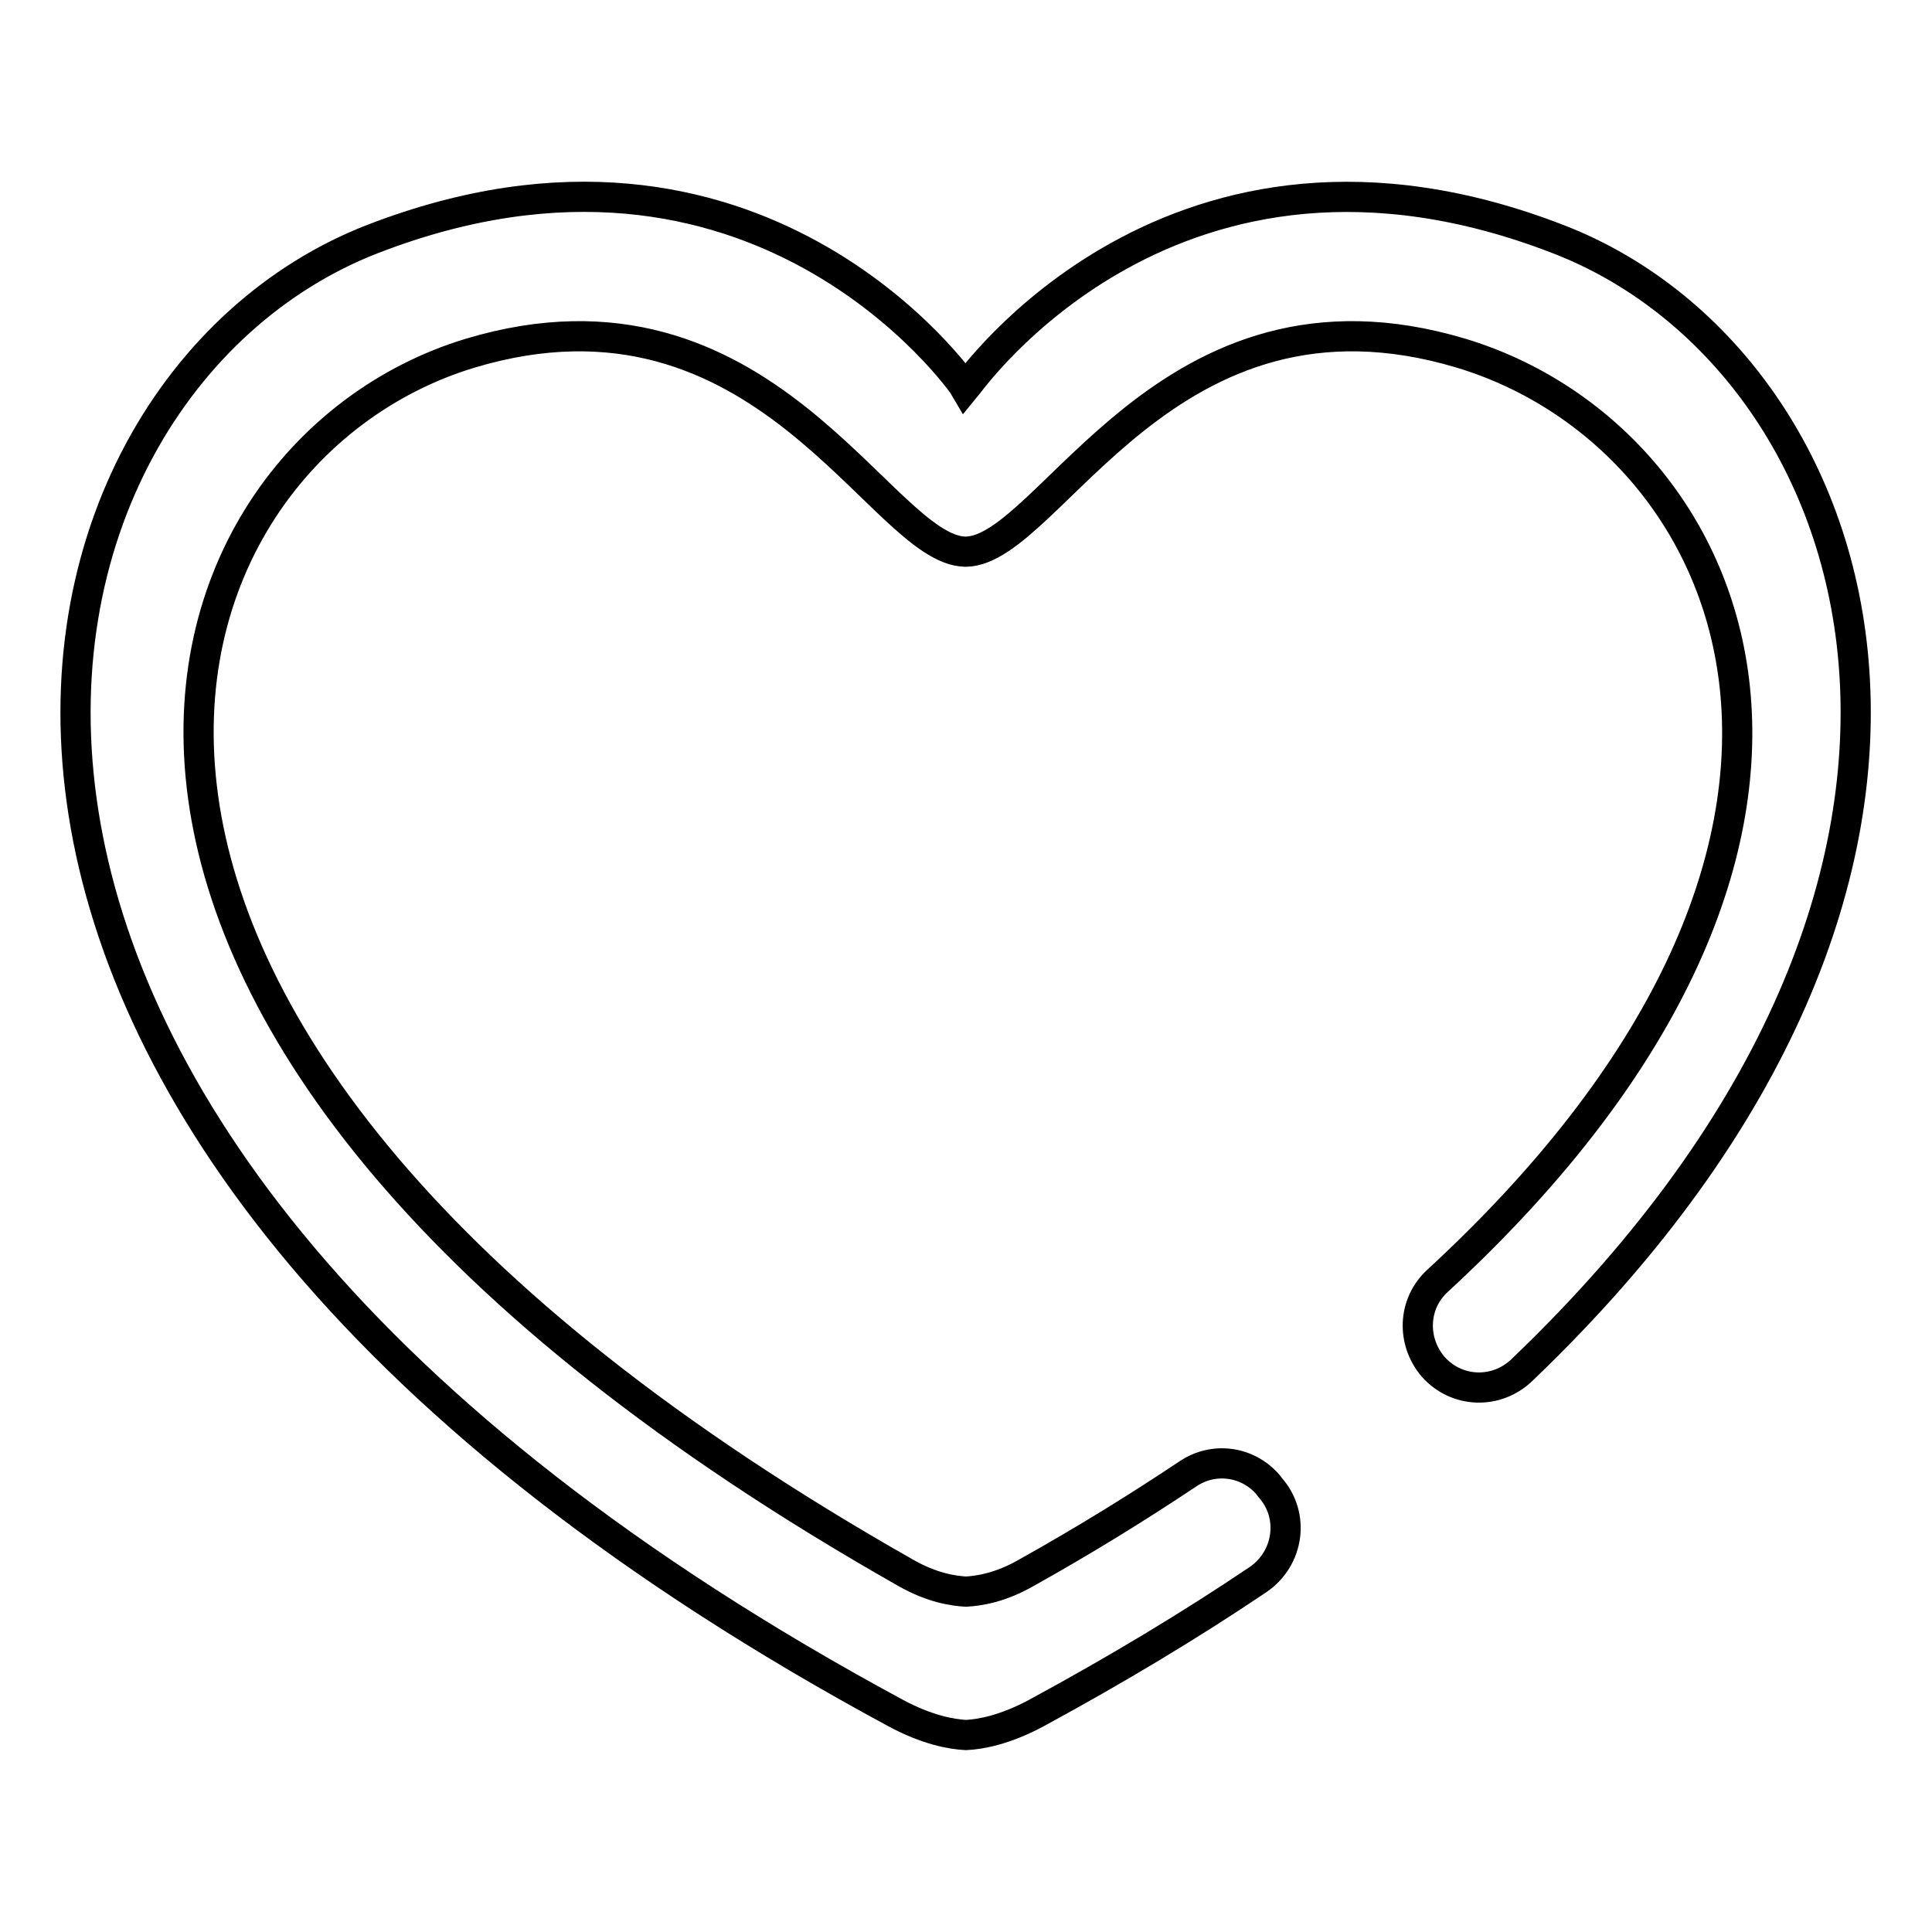 <?xml version="1.0" encoding="utf-8"?>
<!-- Svg Vector Icons : http://www.onlinewebfonts.com/icon -->
<!DOCTYPE svg PUBLIC "-//W3C//DTD SVG 1.1//EN" "http://www.w3.org/Graphics/SVG/1.1/DTD/svg11.dtd">
<svg version="1.1" xmlns="http://www.w3.org/2000/svg" xmlns:xlink="http://www.w3.org/1999/xlink" x="0px" y="0px" viewBox="0 0 256 256" enable-background="new 0 0 256 256" xml:space="preserve">
<g> <path stroke-width="4" fill-opacity="0" stroke="#000000"  d="M168,196.7c-2.7-3.1-7.2-3.7-10.6-1.4c-6.6,4.4-13.7,8.8-21.4,13.1c-3.5,2-6.3,2.4-8,2.5 c-1.7-0.1-4.5-0.5-8-2.5c-127-72-102-148.2-57.7-161.6c39-11.7,54.4,26.1,65.6,26.3v0h0.1v0c11.2-0.2,26.6-38,65.6-26.3 c36.5,11,61,63.8-3.1,122.9c-3.3,3-3.5,8-0.6,11.4c3.1,3.5,8.4,3.7,11.8,0.4c69.3-66.3,46.2-133.8,4.8-149.8 c-51-19.8-78.1,19.1-78.6,19.7c-0.4-0.7-27.6-39.5-78.6-19.7C-1.6,51.5-24.9,149.5,118.7,227c4.1,2.2,7.3,2.8,9.3,2.9h0 c2-0.1,5.2-0.7,9.3-2.9c10.7-5.8,20.5-11.7,29.4-17.7c4.1-2.8,4.9-8.5,1.6-12.2L168,196.7z"/></g>
</svg>